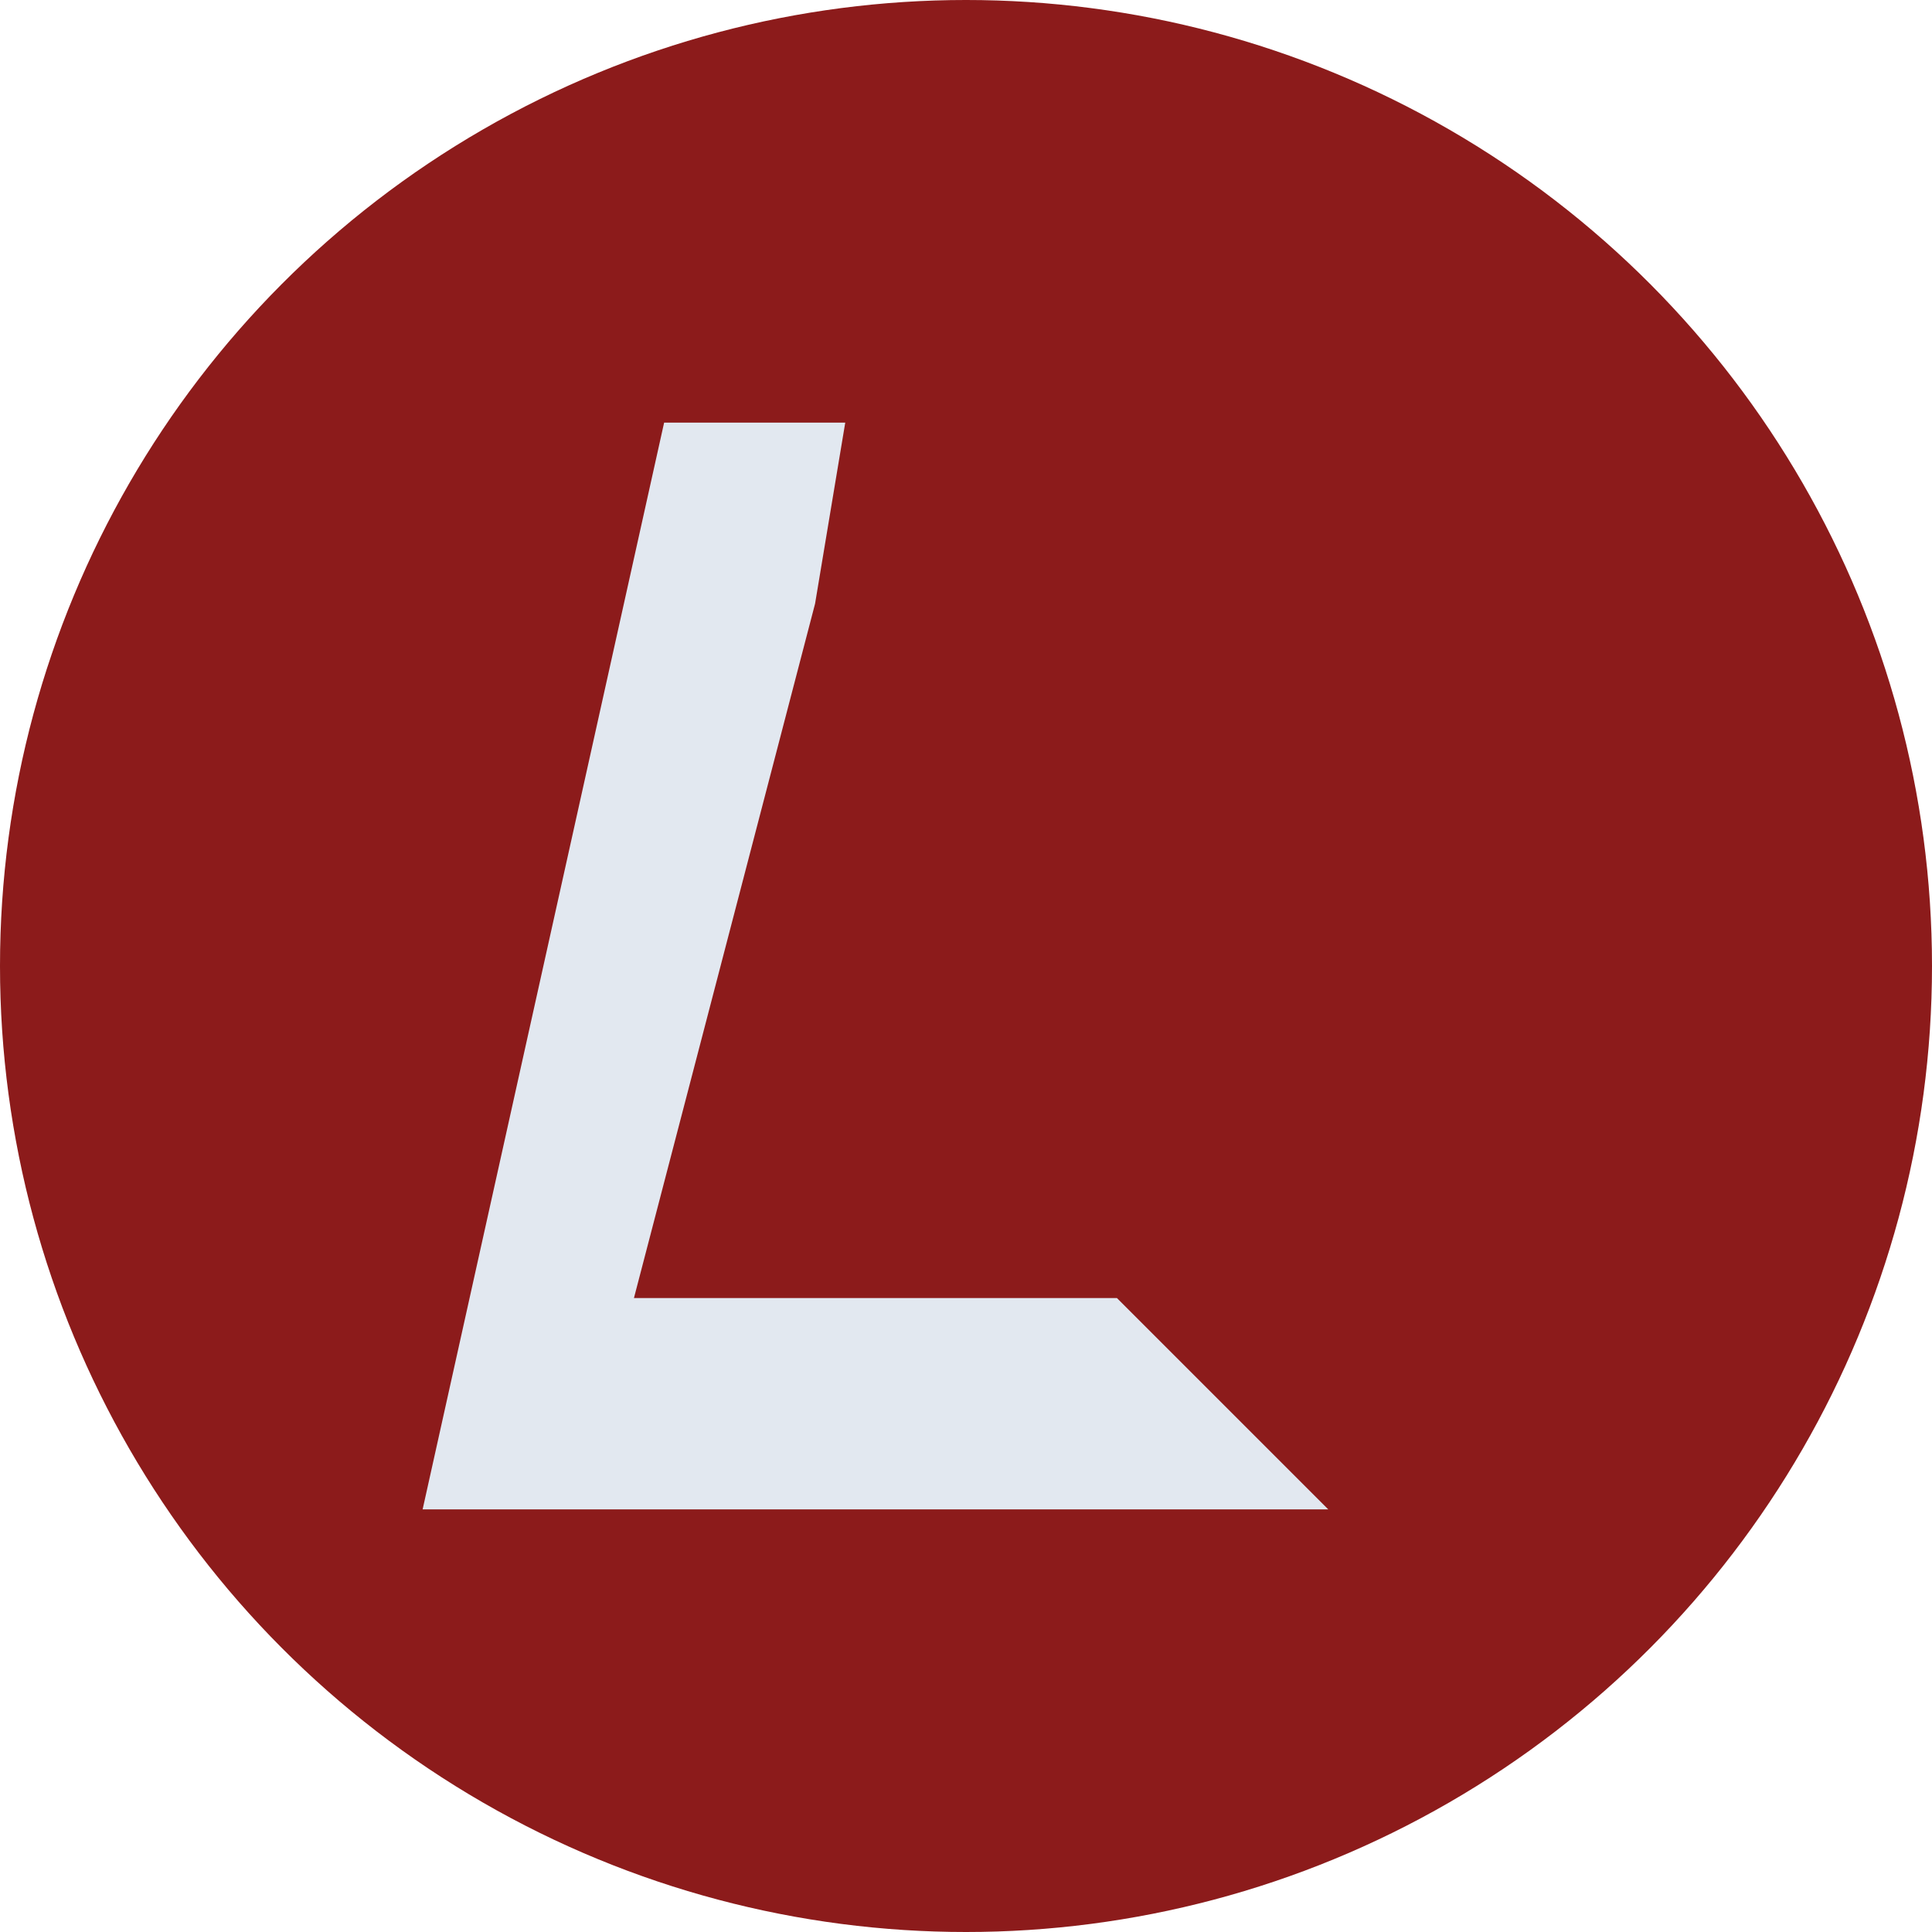 <svg width="32" height="32" viewBox="0 0 32 32" xmlns="http://www.w3.org/2000/svg">
  <circle cx="16" cy="16" r="16" fill="#8C1B1B"/>

  <path d="M11 7L7 25h15l-3.5-3.5h-8l3-11.5L14 7h-3z" fill="#e2e8f0"/>
</svg>
